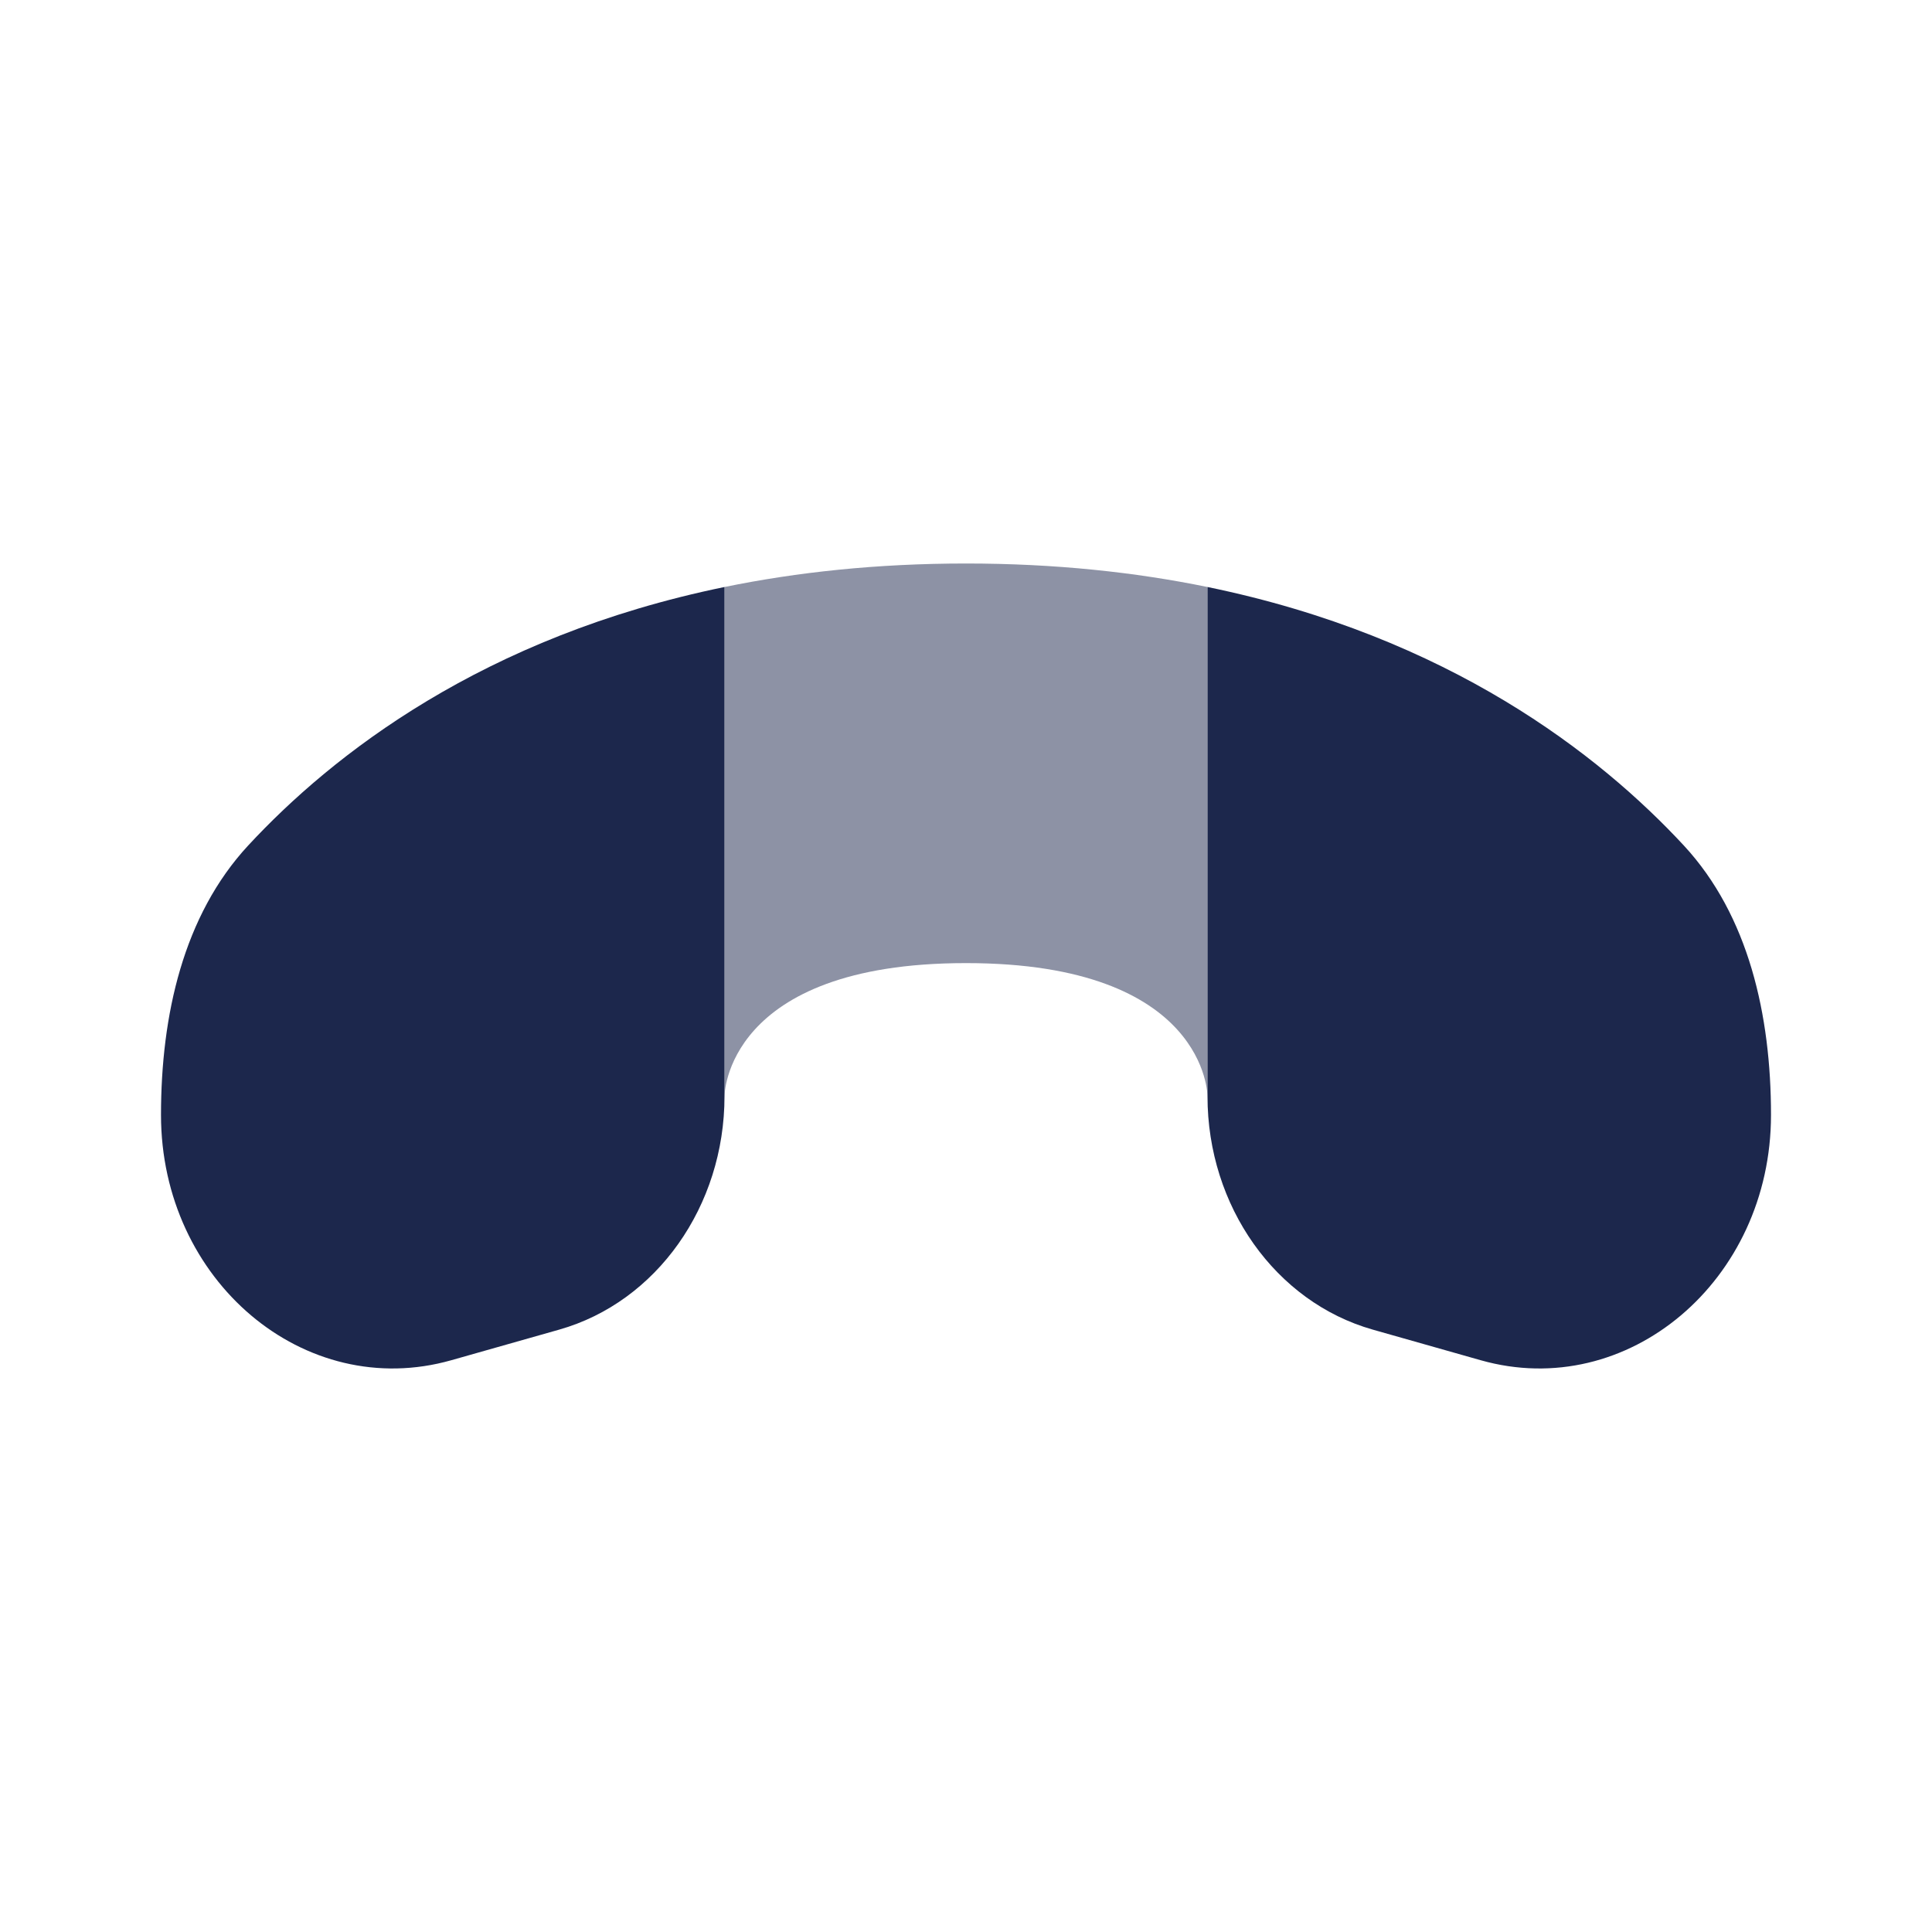 <?xml version="1.0" encoding="utf-8"?><!-- Скачано с сайта svg4.ru / Downloaded from svg4.ru -->
<svg width="800px" height="800px" viewBox="0 0 24 24" fill="none" xmlns="http://www.w3.org/2000/svg">
<path fill-rule="evenodd" clip-rule="evenodd" d="M6.947 16.517L5.607 16.897C3.782 17.415 2 15.91 2 13.85C2 12.613 2.277 11.373 3.083 10.503C4.128 9.376 6 7.908 9 7.292V13.618C9 14.983 8.156 16.174 6.947 16.517ZM15 13.618C15 14.983 15.844 16.174 17.053 16.517L18.393 16.897C20.218 17.415 22 15.91 22 13.85C22 12.613 21.723 11.373 20.917 10.503C19.872 9.376 18 7.908 15 7.292V13.618Z" fill="#1C274C"/>
<path opacity="0.5" d="M9 13.618C9 13.618 9 11.964 12 11.964C15 11.964 15 13.618 15 13.618V7.292C14.103 7.108 13.106 7 12 7C10.894 7 9.897 7.108 9 7.292V13.618Z" fill="#1C274C"/>
</svg>